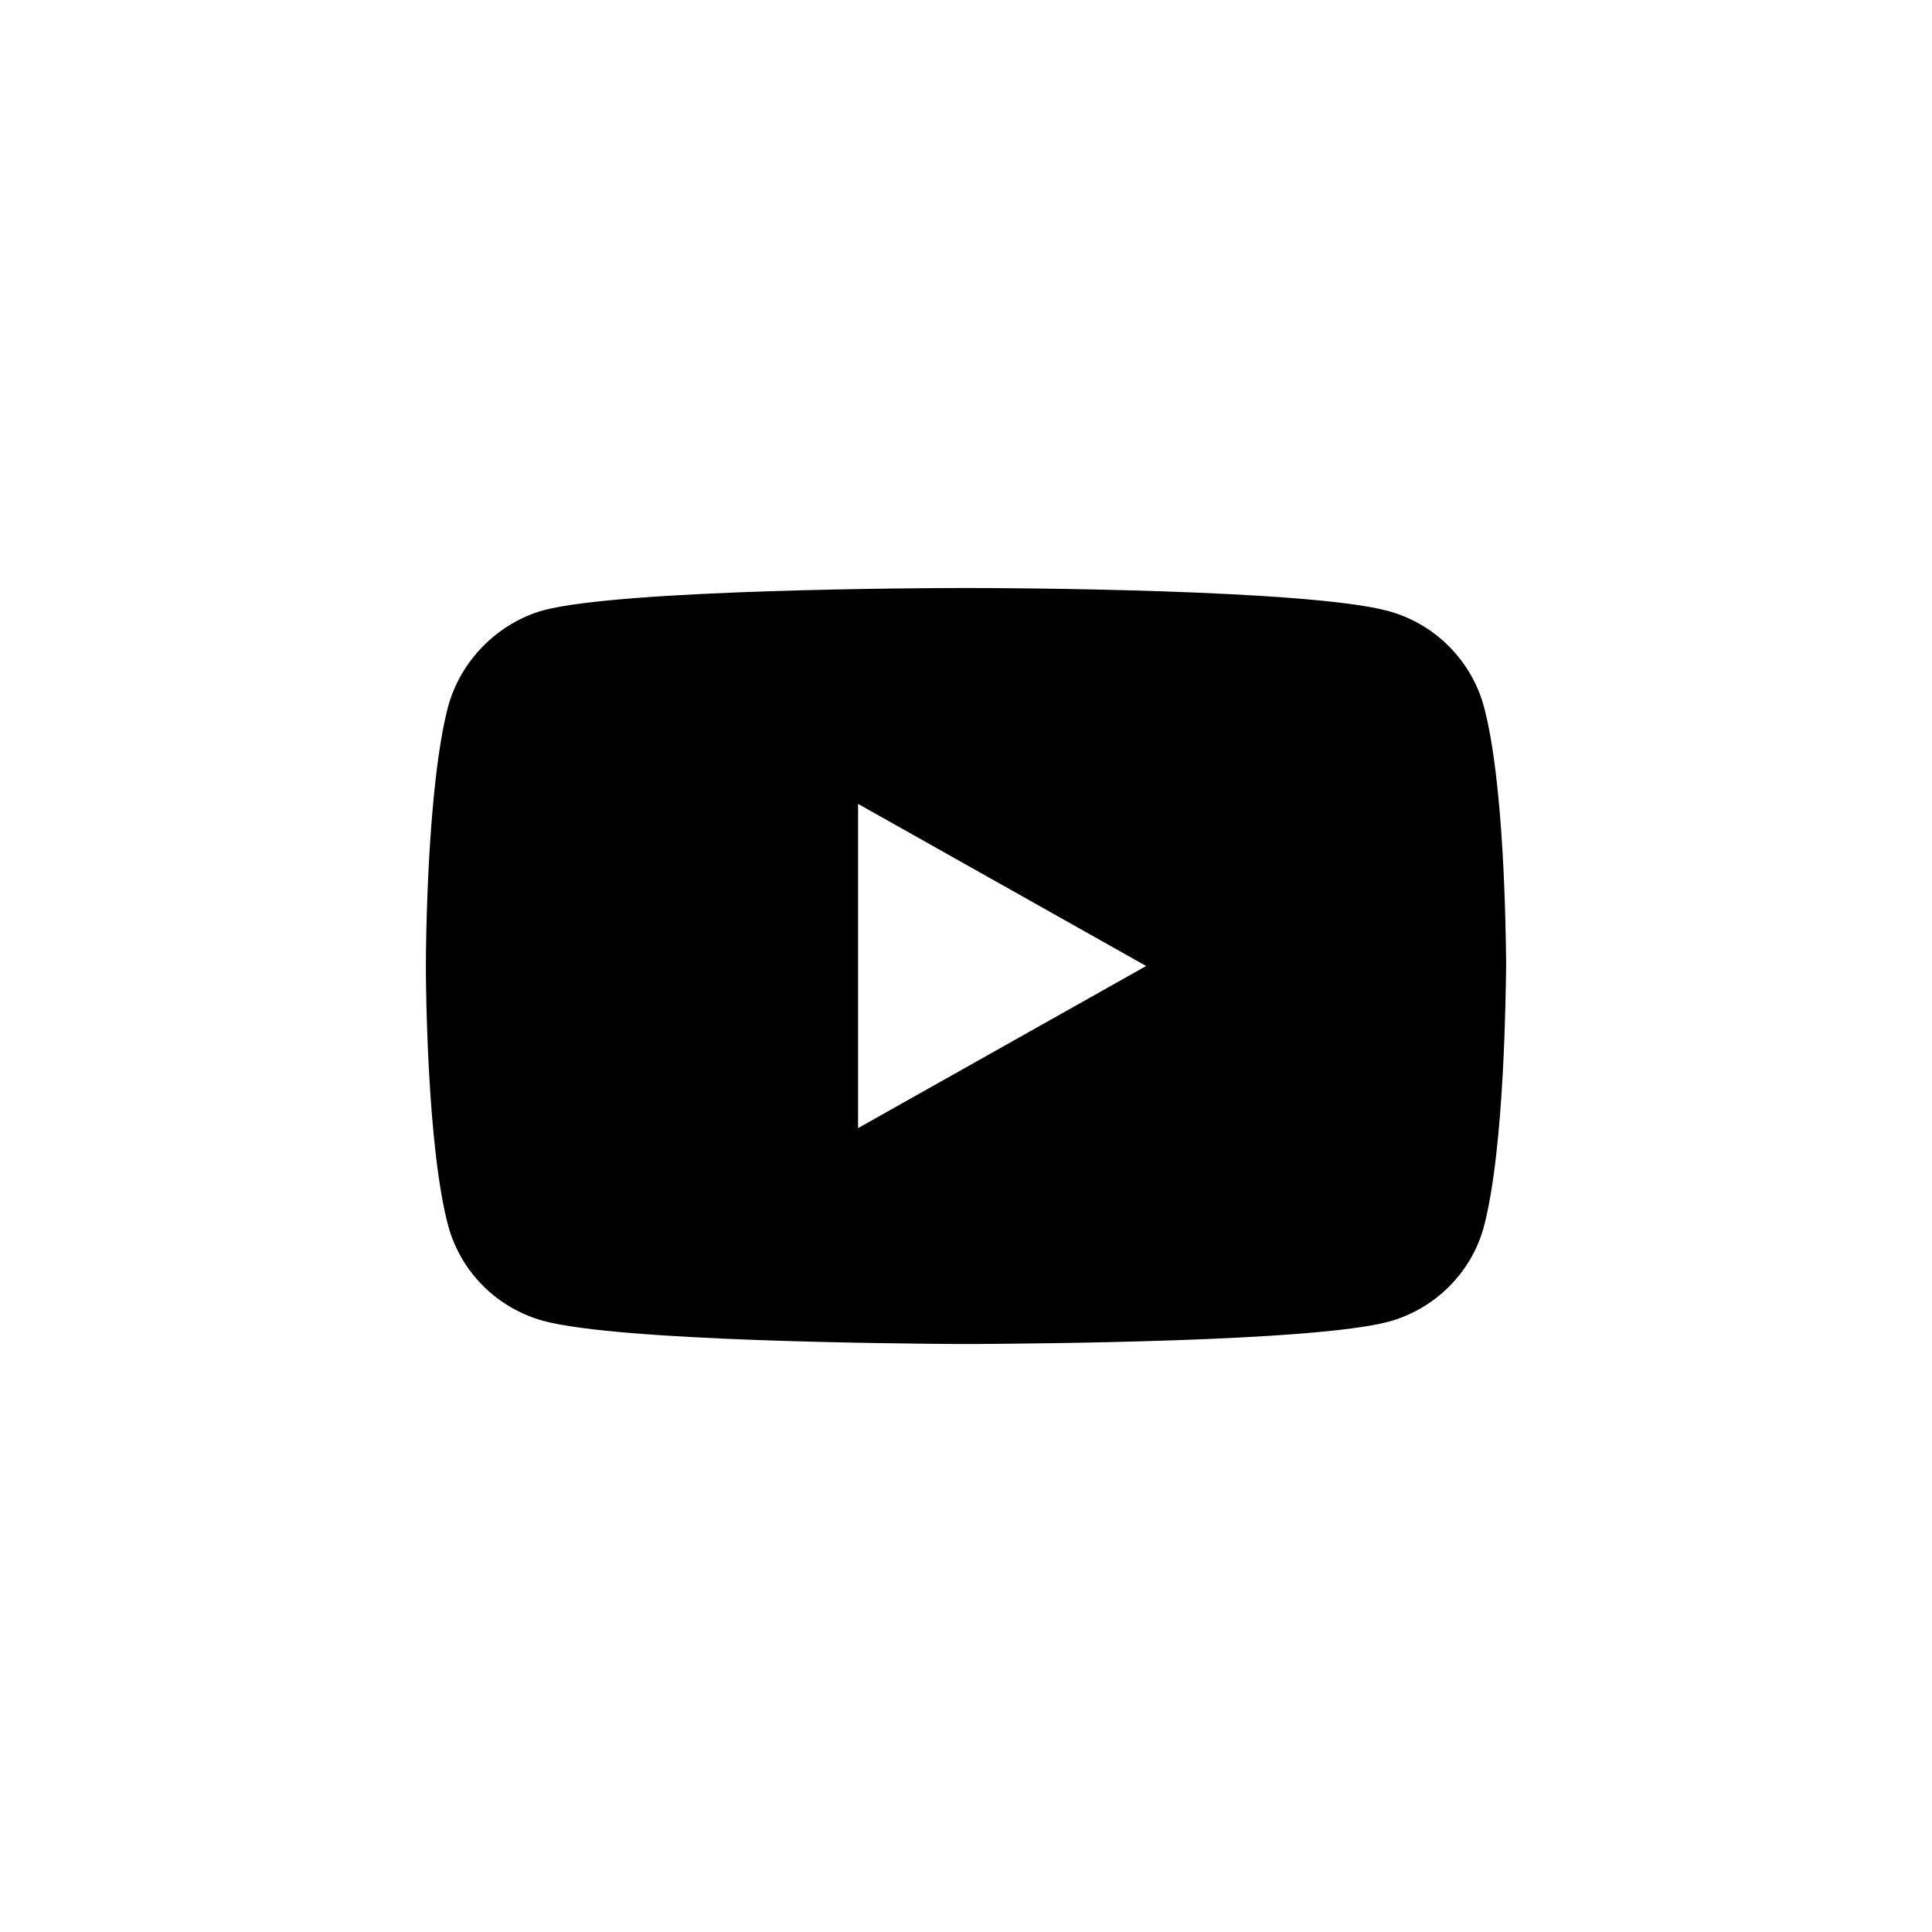 <?xml version="1.0" encoding="UTF-8" standalone="no"?>
<!DOCTYPE svg PUBLIC "-//W3C//DTD SVG 1.1//EN" "http://www.w3.org/Graphics/SVG/1.1/DTD/svg11.dtd">
<svg version="1.1" xmlns="http://www.w3.org/2000/svg" xmlns:xlink="http://www.w3.org/1999/xlink" preserveAspectRatio="xMidYMid meet" viewBox="0 0 46 46" width="46" height="46"><defs><path d="M23.09 14C23.96 14 31.17 14.03 33.06 14.55C34.16 14.85 35.03 15.72 35.33 16.82C35.81 18.6 35.85 22.09 35.86 22.87C35.86 22.89 35.86 23.04 35.86 23.06C35.85 23.49 35.83 27.31 35.33 29.21C35.03 30.31 34.16 31.17 33.06 31.47C31.25 31.95 24.58 31.99 23.24 32C23.19 32 22.81 32 22.76 32C21.42 31.99 14.76 31.94 12.94 31.45C11.84 31.15 10.97 30.29 10.67 29.18C10.17 27.31 10.14 23.47 10.14 23.04C10.14 23.03 10.14 22.97 10.14 22.96C10.14 22.53 10.17 18.71 10.67 16.82C10.97 15.72 11.86 14.83 12.94 14.53C14.83 14.03 22.04 14 22.91 14C22.95 14 23.05 14 23.09 14ZM20.43 26.86L27.29 23L20.43 19.14L20.43 26.86Z" id="aYuo5YGO"></path></defs><g><g><g><use xlink:href="#aYuo5YGO" opacity="1" fill="#000000" fill-opacity="1"></use><g><use xlink:href="#aYuo5YGO" opacity="1" fill-opacity="0" stroke="#000000" stroke-width="1" stroke-opacity="0"></use></g></g></g></g></svg>